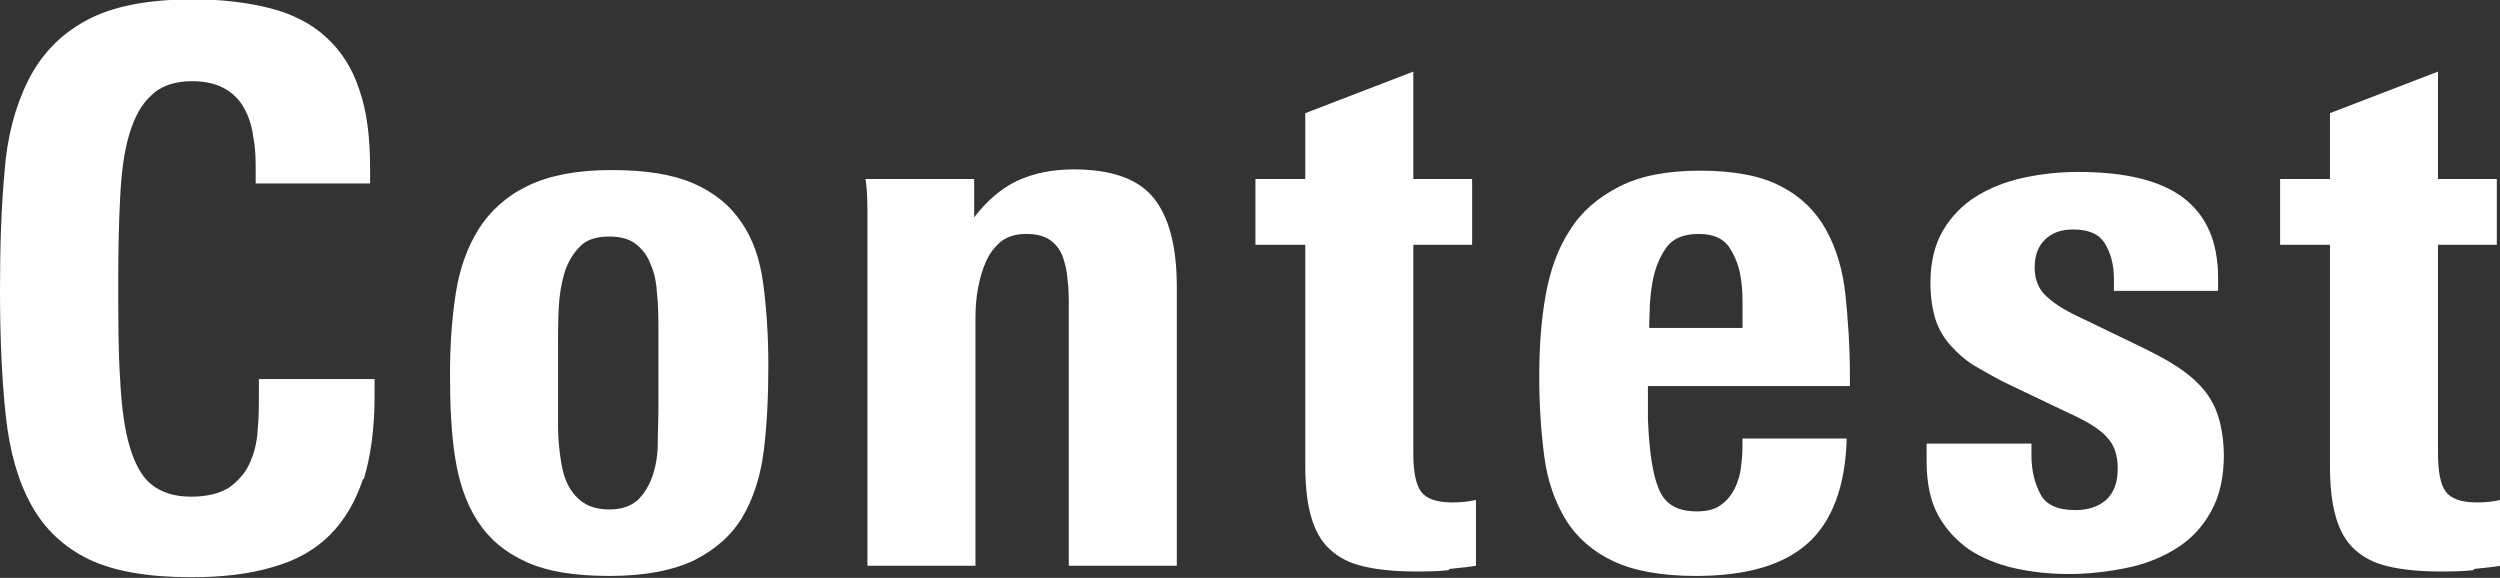 <?xml version="1.0" encoding="UTF-8"?>
<svg id="_レイヤー_2" data-name="レイヤー 2" xmlns="http://www.w3.org/2000/svg" viewBox="0 0 39.11 9.04">
  <rect x="0" y="0" width="39.11" height="9.04" fill="#333333" stroke="none"/>
  <defs>
    <style>
      .cls-1 {
        fill: #ffffff;
      }
    </style>
  </defs>
  <g id="D">
    <g>
      <path class="cls-1" d="m5.68,7.49c-.12.36-.29.65-.52.88-.23.23-.53.4-.89.5-.36.11-.79.16-1.28.16-.67,0-1.2-.09-1.6-.28-.39-.19-.69-.47-.9-.85s-.34-.84-.4-1.4c-.06-.56-.09-1.21-.09-1.96,0-.67.02-1.29.07-1.84.04-.56.17-1.04.37-1.44.2-.4.5-.72.91-.94.4-.22.96-.33,1.67-.33.46,0,.86.05,1.21.14.35.09.64.24.87.45.23.21.41.48.52.82.12.34.17.75.17,1.24v.23h-1.79v-.18c0-.17,0-.34-.03-.5-.02-.17-.06-.32-.13-.46s-.17-.25-.3-.33-.31-.13-.53-.13c-.27,0-.49.07-.64.22-.16.14-.27.35-.35.62-.08.27-.12.59-.14.97-.02.38-.03.81-.03,1.29,0,.62,0,1.14.03,1.57.02.43.07.78.15,1.05.08.27.19.47.34.59.15.12.35.19.62.19.25,0,.44-.05.59-.14.14-.1.25-.22.32-.37.07-.15.12-.33.13-.52.02-.2.02-.39.02-.59v-.22h1.81v.26c0,.51-.06.95-.17,1.31Z"/>
      <path class="cls-1" d="m12.02,5.71c0,.48-.02.92-.07,1.33-.05.4-.16.75-.33,1.04s-.42.51-.75.68c-.33.16-.77.25-1.33.25s-.98-.07-1.31-.22c-.33-.15-.58-.36-.76-.64-.18-.28-.29-.61-.35-.99s-.08-.82-.08-1.3.03-.88.09-1.27c.06-.39.18-.72.36-1.01.18-.28.43-.51.76-.67s.76-.25,1.31-.25.97.07,1.29.21c.32.14.57.34.75.61.18.26.29.58.34.96.05.38.08.8.08,1.27Zm-1.72-.54c0-.19,0-.38-.02-.56-.01-.18-.04-.34-.1-.47-.05-.14-.13-.24-.23-.32-.1-.08-.24-.12-.42-.12-.2,0-.36.05-.46.16-.11.11-.19.25-.24.41-.05.17-.08.35-.09.56s-.01.41-.01.61v1.1c0,.15,0,.31.02.48s.04.32.09.46.13.26.24.35c.11.09.26.14.45.14s.34-.05.45-.15c.1-.1.18-.23.23-.38.05-.15.08-.32.08-.5s.01-.36.01-.54v-1.22Z"/>
      <path class="cls-1" d="m16.72,8.86v-4.04c0-.16,0-.31-.02-.45-.01-.14-.04-.26-.08-.37-.04-.1-.11-.19-.2-.25-.09-.06-.21-.09-.37-.09s-.28.04-.38.11c-.1.08-.18.18-.24.31-.06.13-.1.27-.13.43s-.04.31-.04.46v3.88h-1.69V3.78c0-.13,0-.29,0-.49,0-.2-.01-.36-.03-.49h1.7v.6c.2-.26.42-.45.67-.57.26-.12.55-.18.89-.18.59,0,1.01.15,1.25.45s.36.76.36,1.39v4.36h-1.69Z"/>
      <path class="cls-1" d="m22.66,8.92c-.18.02-.36.02-.53.02-.32,0-.59-.03-.8-.08-.22-.05-.39-.14-.53-.27s-.23-.3-.29-.51c-.06-.21-.09-.47-.09-.79v-3.46h-.78v-1.03h.78v-1.03l1.69-.65v1.68h.92v1.03h-.92v3.26c0,.29.04.49.12.6.08.11.24.17.49.17.13,0,.25-.01.37-.04v1.03c-.1.02-.23.03-.41.05Z"/>
      <path class="cls-1" d="m25.78,6.02v.1c0,.05,0,.11,0,.17,0,.06,0,.12,0,.17v.09c.02.5.07.86.17,1.1.1.24.29.35.59.35.16,0,.29-.03.38-.1.1-.07.17-.16.22-.26.05-.11.09-.23.1-.37.02-.14.02-.28.02-.41h1.63c-.02.75-.23,1.3-.61,1.64-.38.34-.96.51-1.75.51-.54,0-.97-.08-1.29-.23s-.57-.37-.74-.64c-.17-.28-.29-.61-.34-.99s-.08-.8-.08-1.26.03-.88.1-1.27c.07-.39.19-.73.38-1.02.18-.29.44-.51.77-.68s.75-.25,1.27-.25.96.08,1.27.25c.31.16.54.39.7.68.16.29.26.63.3,1.01s.07.81.07,1.27v.16h-3.17Zm1.48-.9c0-.14,0-.27,0-.41,0-.14-.01-.26-.03-.38-.03-.19-.1-.35-.19-.48-.1-.13-.25-.19-.47-.19-.23,0-.4.07-.5.21-.1.14-.18.32-.22.55-.02.11-.03.22-.04.34,0,.11-.01.24-.01.37h1.46Z"/>
      <path class="cls-1" d="m34.79,7.12c0,.35-.07.65-.2.88-.13.24-.31.43-.53.57-.22.14-.48.25-.77.31-.29.06-.6.1-.92.1-.3,0-.58-.03-.85-.09-.27-.06-.51-.16-.71-.29-.2-.14-.37-.32-.49-.54-.12-.22-.18-.5-.18-.84v-.28h1.64v.18c0,.24.05.44.14.61s.27.25.55.25c.21,0,.37-.06.49-.17.12-.12.17-.28.17-.48s-.05-.36-.16-.48c-.1-.12-.3-.25-.59-.38l-.9-.43c-.22-.1-.4-.21-.56-.3s-.29-.21-.4-.33c-.11-.12-.19-.26-.24-.41-.05-.16-.08-.35-.08-.58,0-.33.07-.6.2-.82.13-.22.31-.4.52-.53s.46-.23.74-.29c.28-.06.56-.09.85-.09.73,0,1.28.13,1.64.4s.55.68.55,1.26v.2h-1.63v-.19c0-.22-.05-.4-.14-.55-.09-.15-.26-.22-.5-.22-.18,0-.33.05-.44.16s-.16.25-.16.44.07.35.2.46c.13.12.32.23.56.34l.83.4c.25.12.46.23.63.34.17.11.31.23.42.36.11.13.19.28.24.45.05.17.08.37.08.6Z"/>
      <path class="cls-1" d="m38.69,8.92c-.18.02-.36.02-.53.02-.32,0-.59-.03-.8-.08-.22-.05-.39-.14-.53-.27s-.23-.3-.29-.51c-.06-.21-.09-.47-.09-.79v-3.46h-.78v-1.03h.78v-1.03l1.69-.65v1.68h.92v1.03h-.92v3.26c0,.29.04.49.12.6.08.11.24.17.49.17.13,0,.25-.01.37-.04v1.03c-.1.02-.23.03-.41.05Z"/>
    </g>
  </g>
</svg>